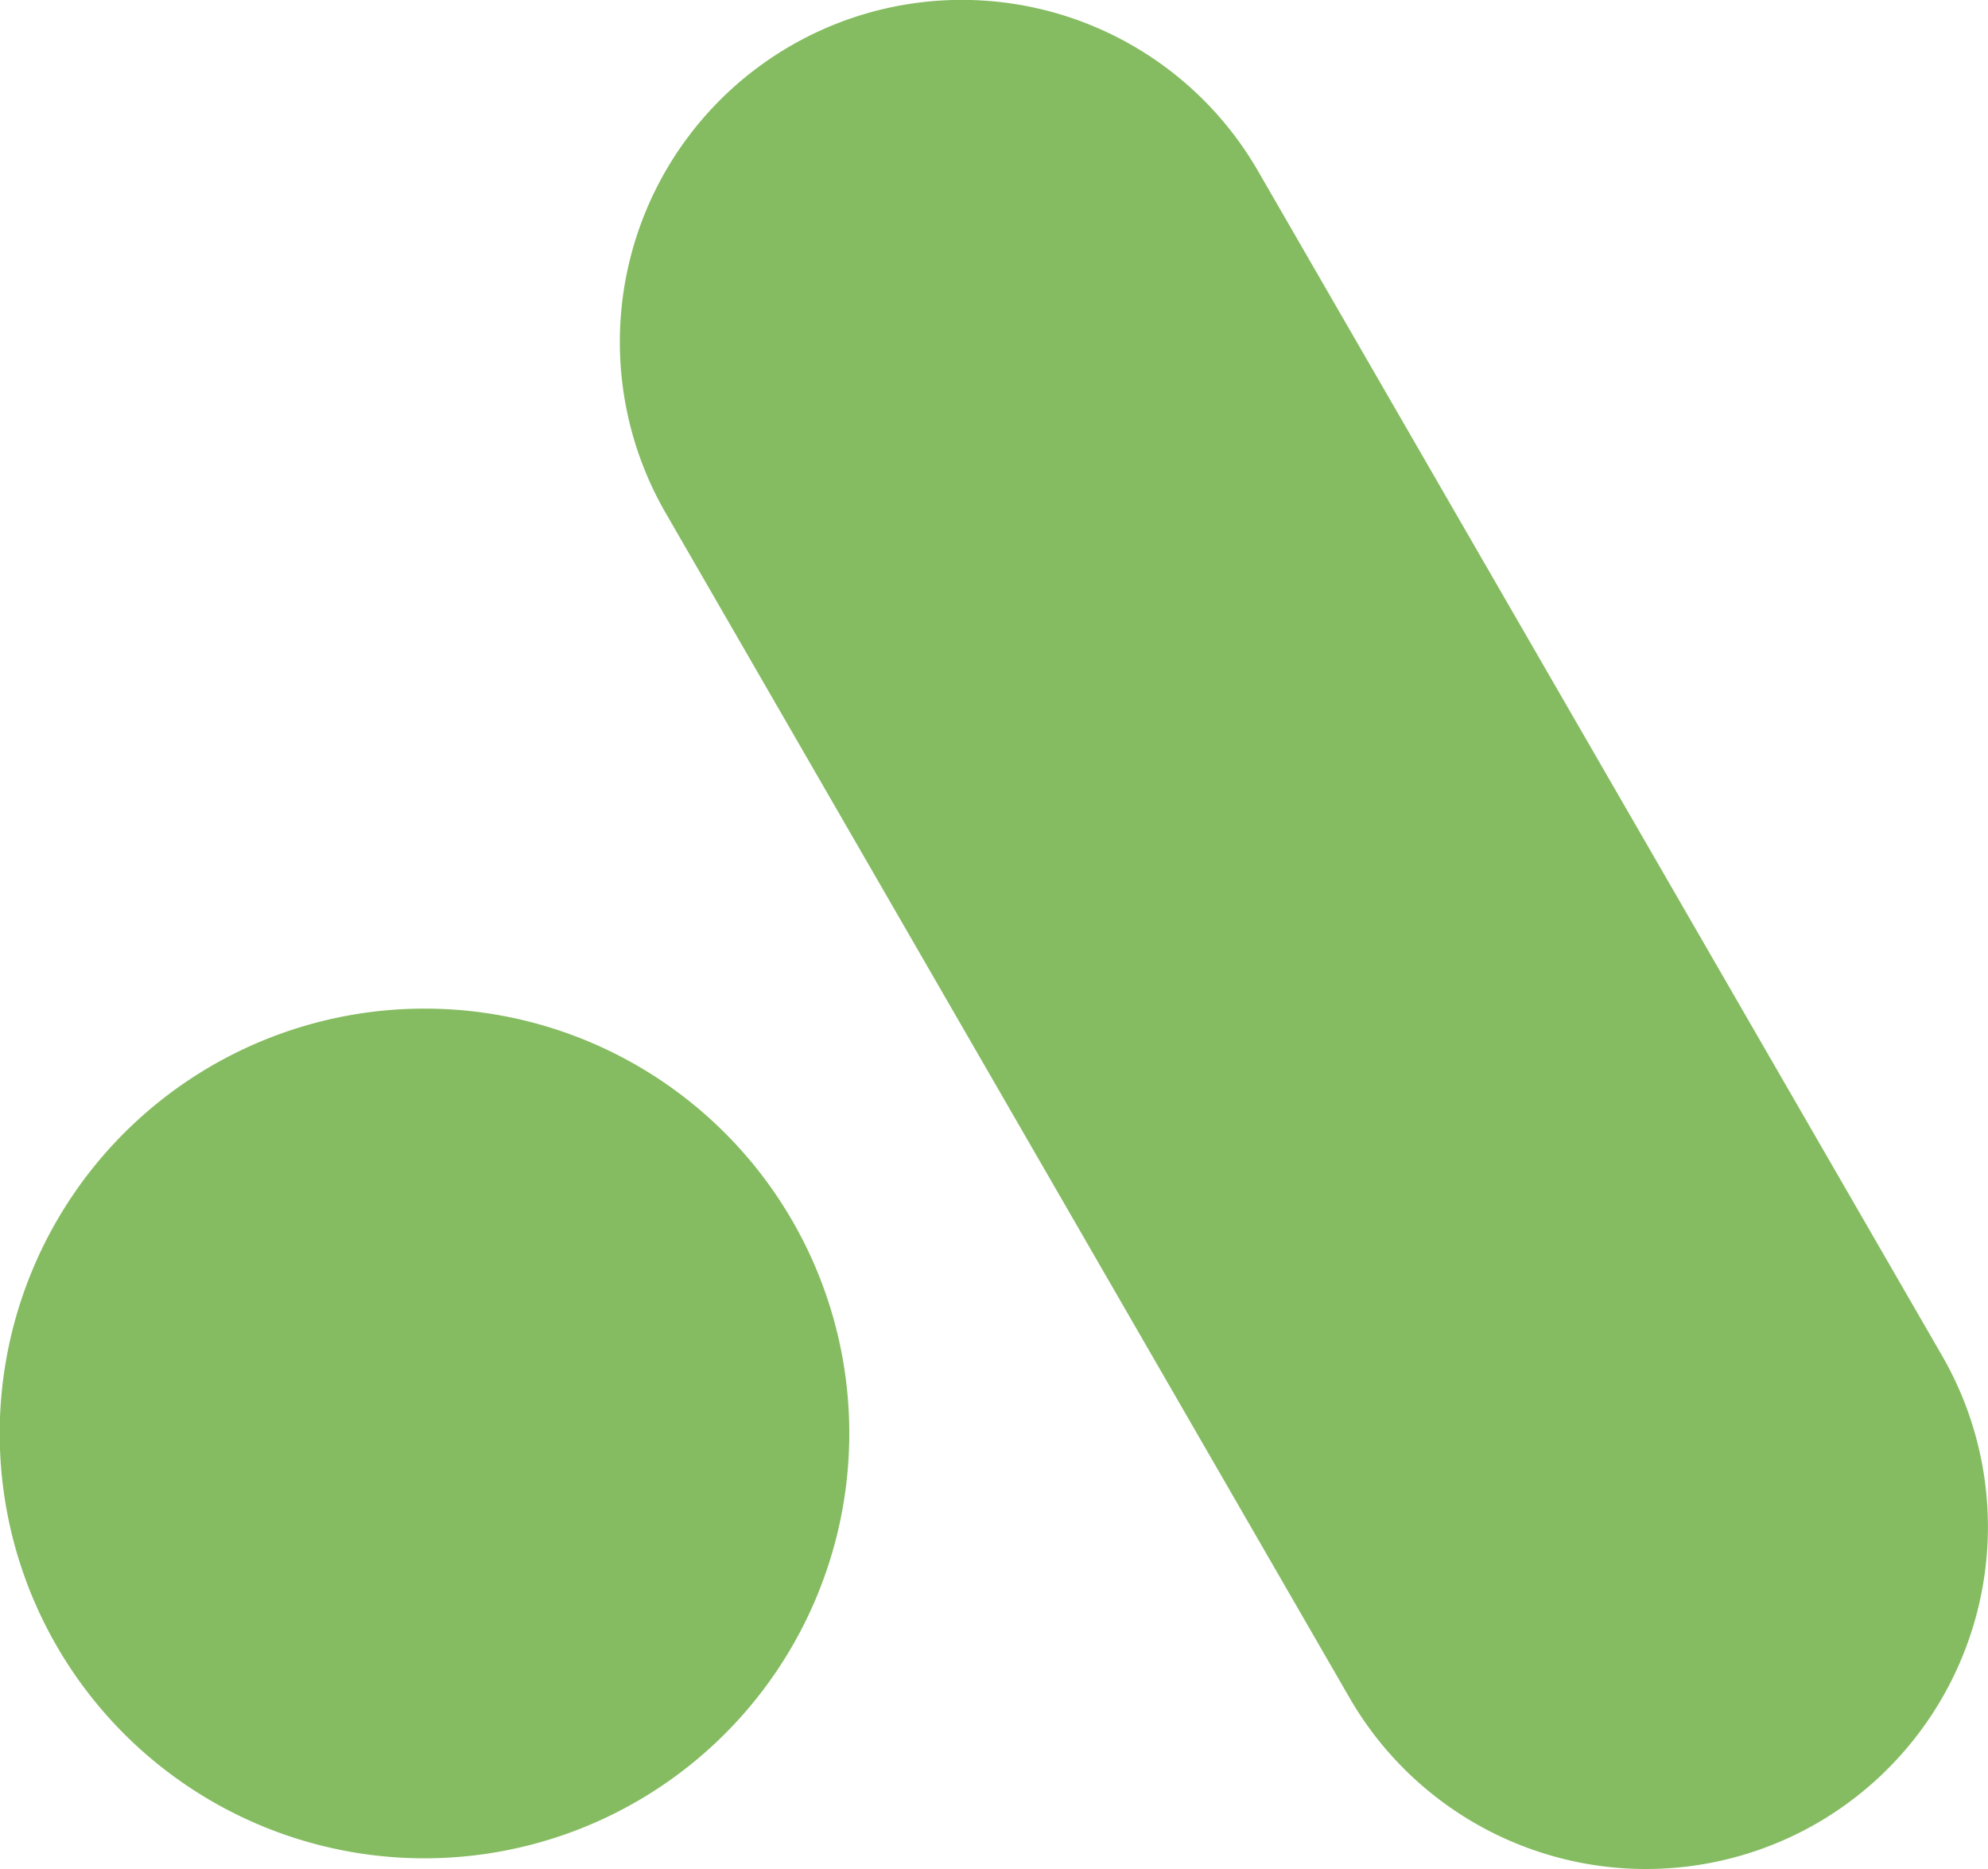 <svg xmlns="http://www.w3.org/2000/svg" width="55.692" height="52.353" viewBox="0 0 55.692 52.353"><defs><style>.a{fill:#85bc61;}</style></defs><g transform="translate(0 0)"><path class="a" d="M153.074,330.362a11.9,11.9,0,1,1-11.891-11.9A11.894,11.894,0,0,1,153.074,330.362Z" transform="translate(-129.282 -290.211)"/><path class="a" d="M180.419,333.51a9.59,9.59,0,0,1-3.508,13.092h0a9.589,9.589,0,0,1-13.09-3.507L144.658,309.9a9.582,9.582,0,0,1,3.51-13.088h0a9.579,9.579,0,0,1,13.083,3.507Z" transform="translate(-126.011 -295.533)"/></g></svg>